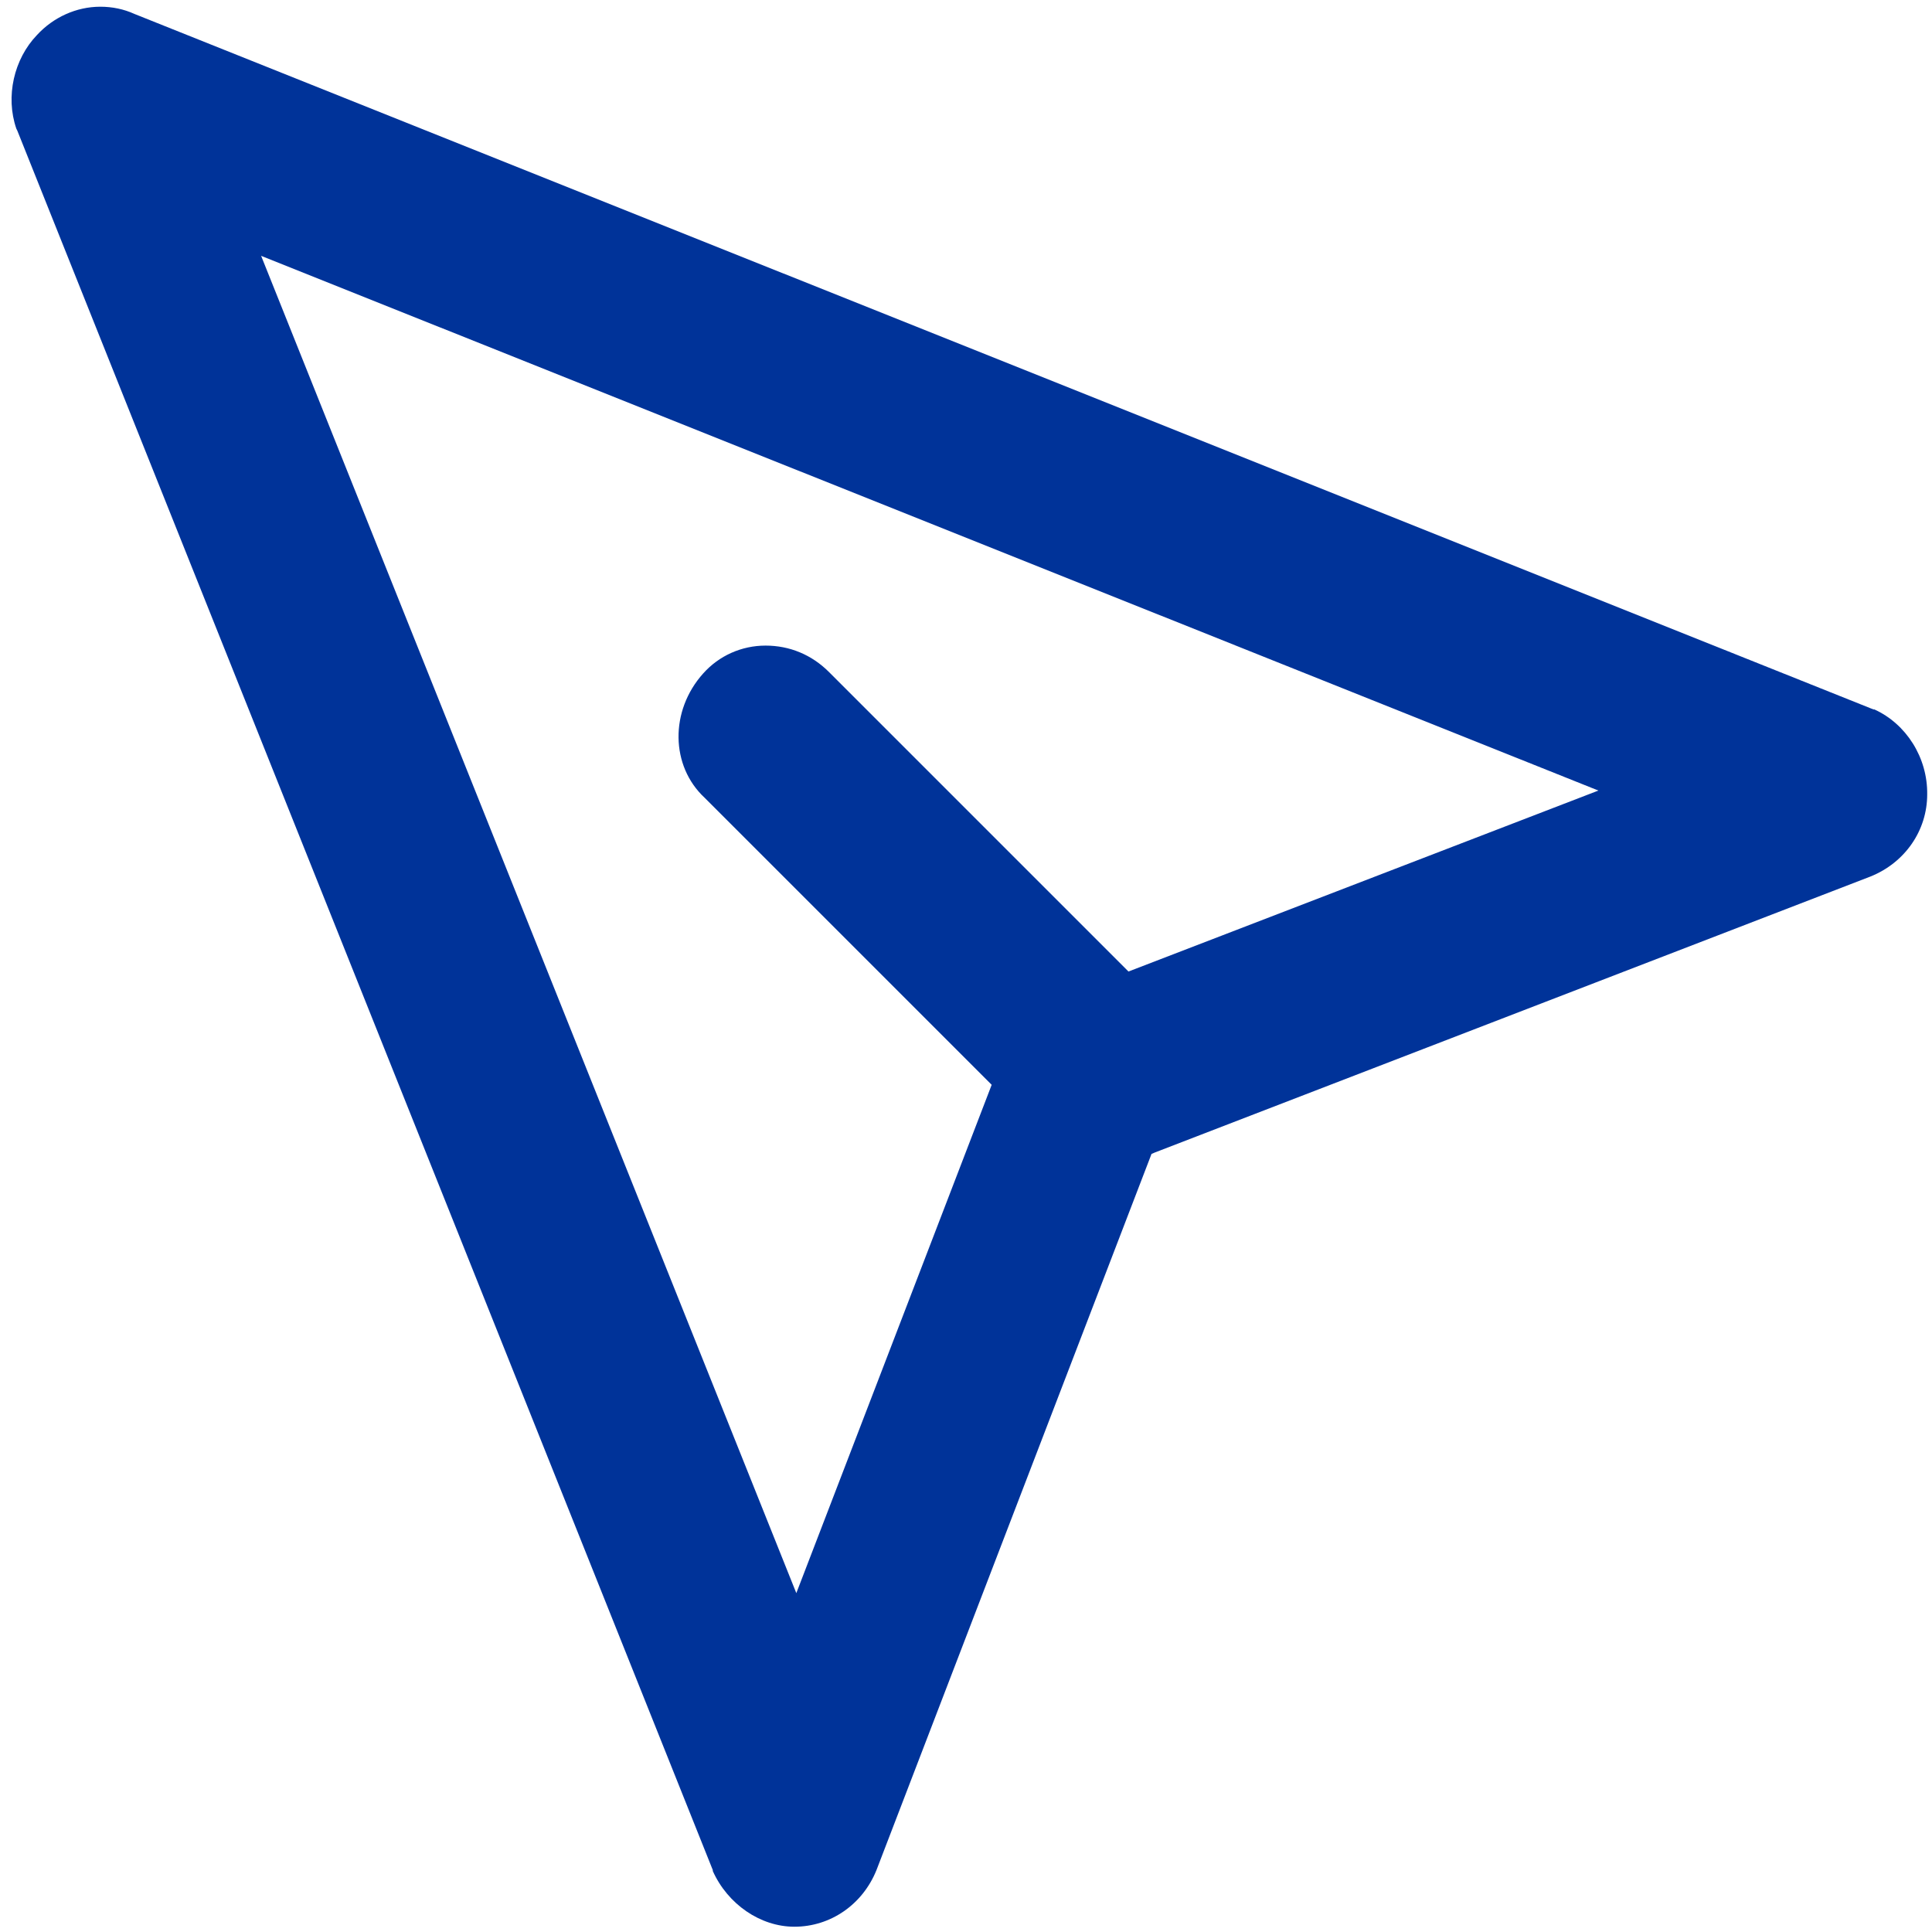 <?xml version="1.0" encoding="utf-8"?>
<!-- Generator: Adobe Illustrator 22.0.1, SVG Export Plug-In . SVG Version: 6.00 Build 0)  -->
<svg version="1.1" id="Ebene_1" xmlns="http://www.w3.org/2000/svg" xmlns:xlink="http://www.w3.org/1999/xlink" x="0px" y="0px"
	 viewBox="0 0 402.5 402.5" style="enable-background:new 0 0 402.5 402.5;" xml:space="preserve">
<style type="text/css">
	.st0{fill:#003399;}
</style>
<path class="st0" d="M390.5,147.8l-0.1,0l-0.1,0L28,2.9c-2.2-1-4.6-1.5-7.1-1.5c-5,0-9.8,2.2-13.2,5.9c-4.8,5-6.6,12.8-4.3,19.5
	L3.5,27l0.1,0.2l144.9,362.4l0,0.1l0,0.1c3.1,6.9,9.9,11.6,17,11.6c7.5,0,14.2-4.6,17.1-11.8l0,0l0,0l57.3-149.2l0.7-0.3l149.1-57.5
	l0,0l0,0c7.2-2.9,11.8-9.6,11.8-17.1C401.6,157.8,397.1,150.8,390.5,147.8z M146.5,140.3c-7,7.8-6.8,19.3,0.3,25.9l59.8,59.8
	l-40.7,105.9L54.4,53.3l278.6,111.4l-97.9,37.7L172.7,140c-3.6-3.6-8.2-5.5-13.2-5.5C154.5,134.5,149.8,136.6,146.5,140.3z"/>
</svg>
